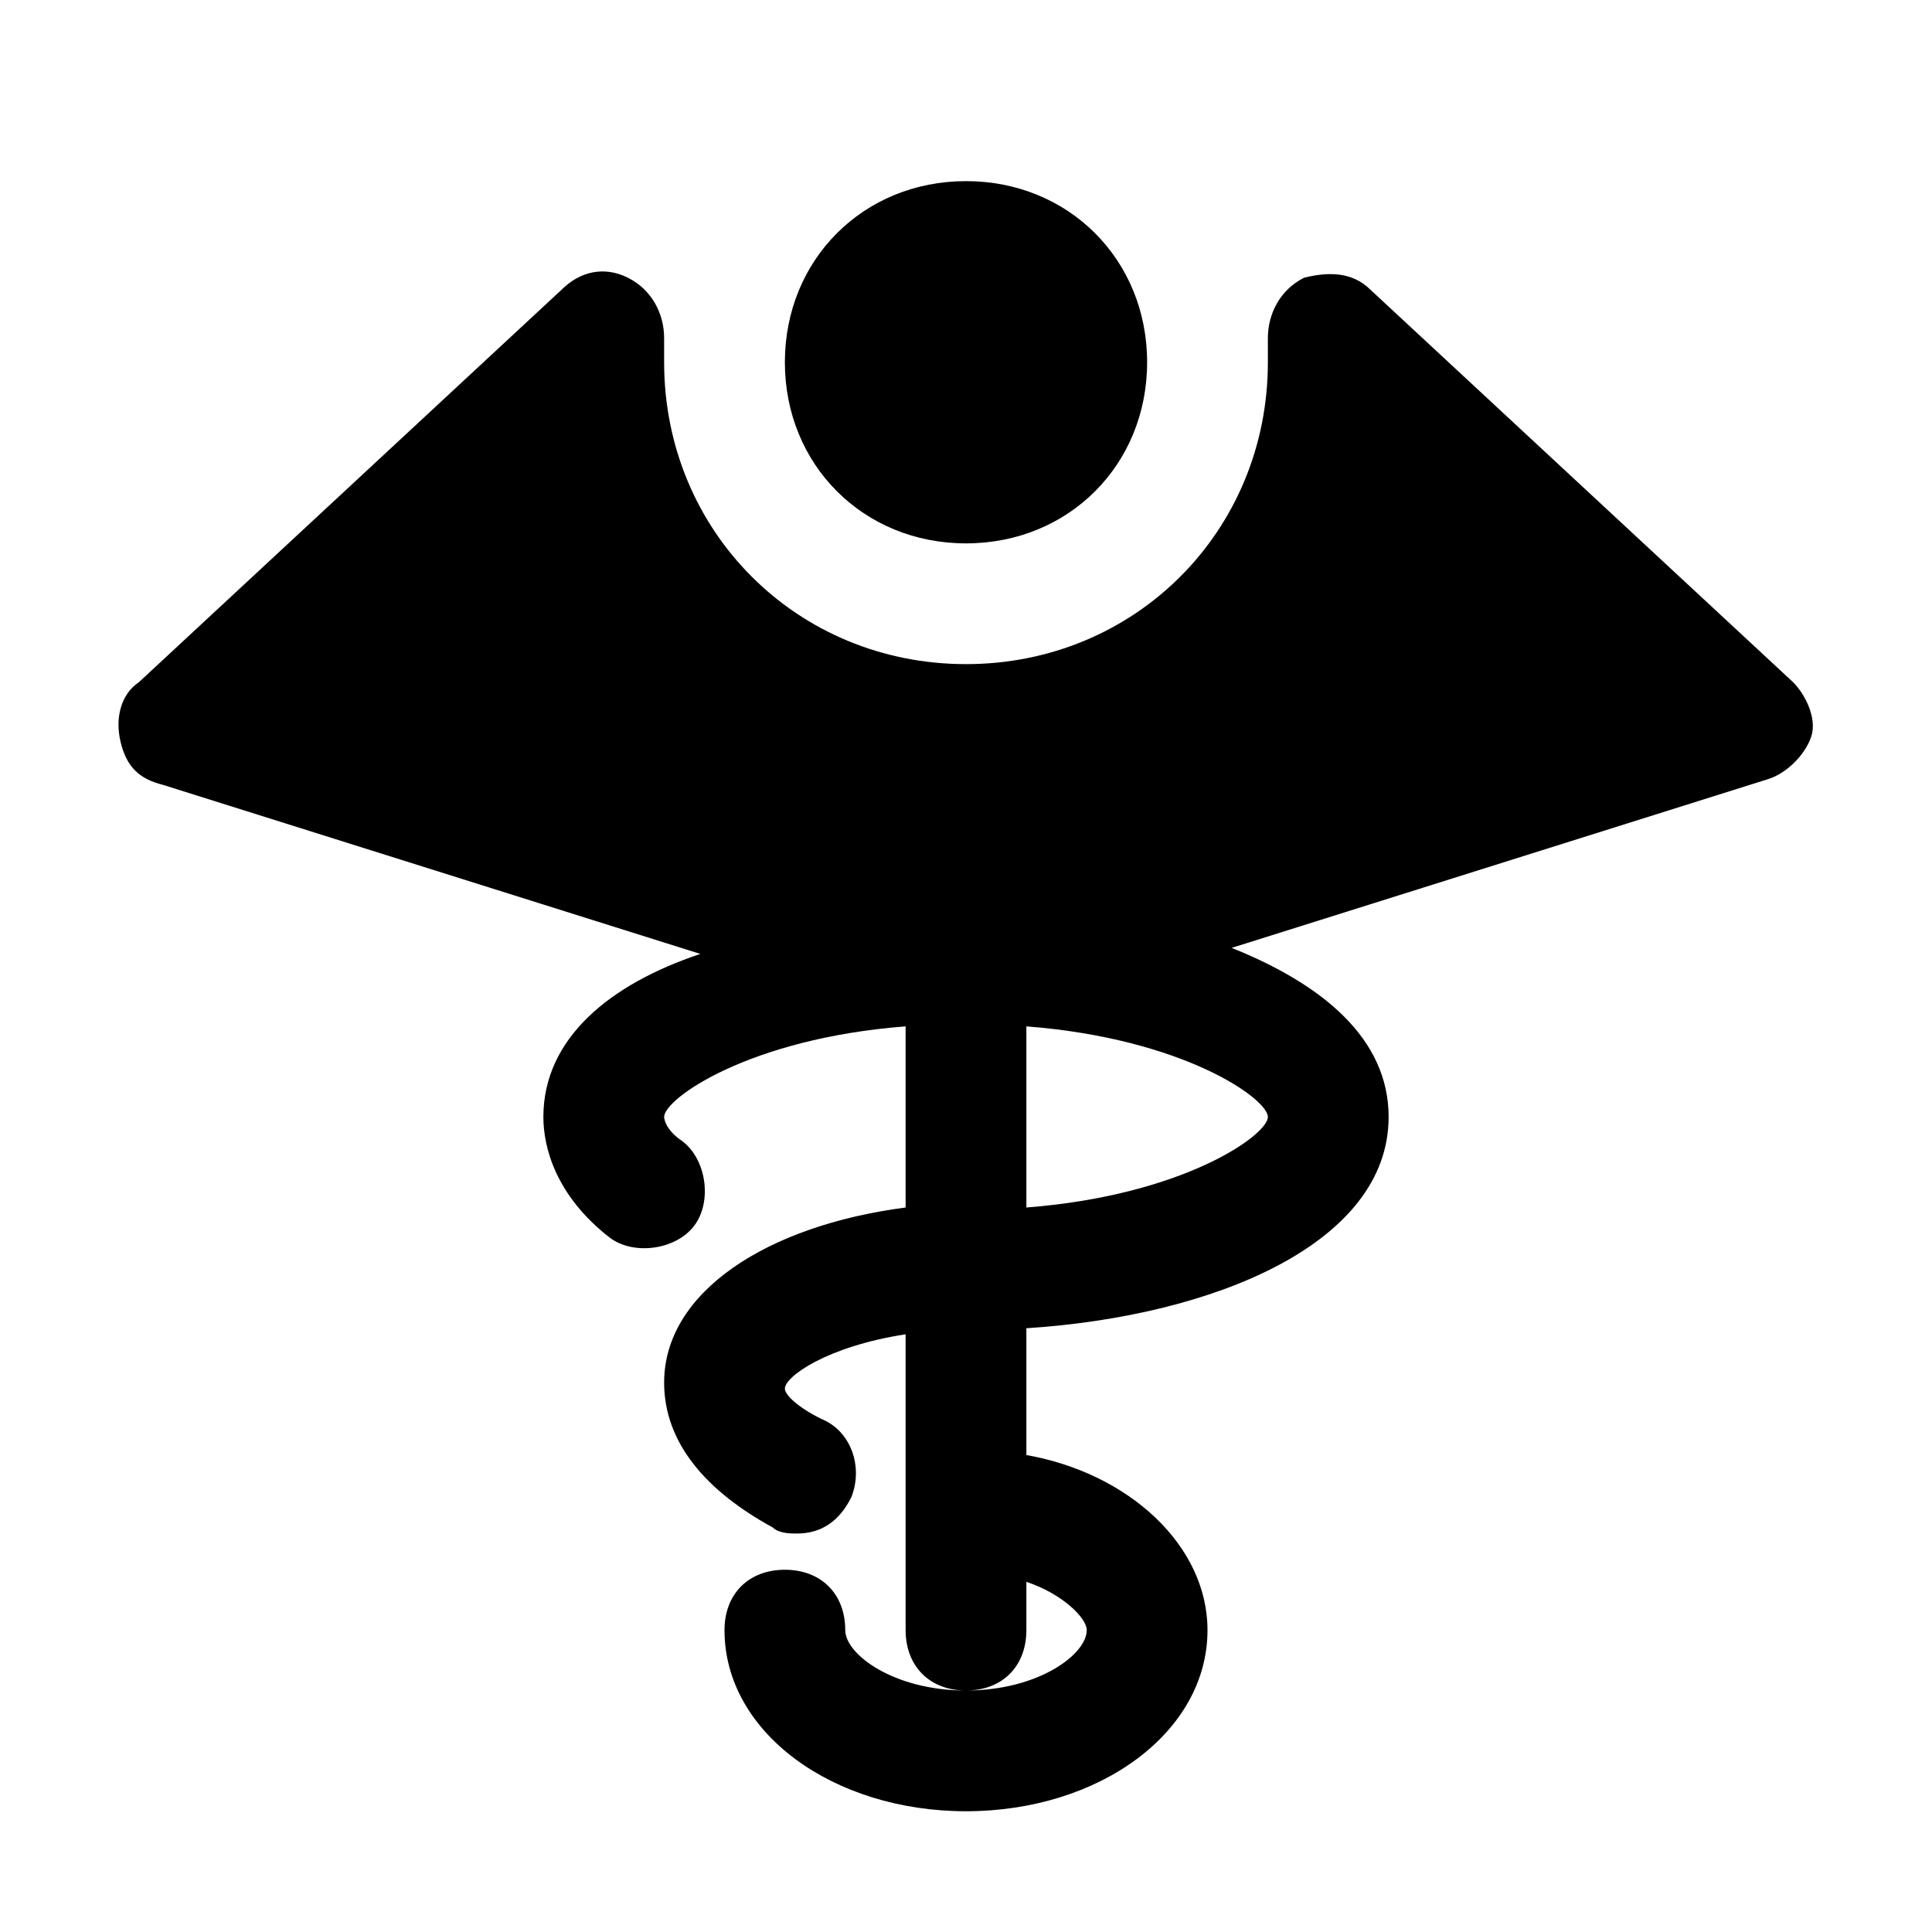 <?xml version="1.0" encoding="utf-8"?>

<!-- Скачано с сайта svg4.ru / Downloaded from svg4.ru -->
<svg version="1.1" id="Icons" xmlns="http://www.w3.org/2000/svg" xmlns:xlink="http://www.w3.org/1999/xlink" 
	 viewBox="0 0 32 32" xml:space="preserve">
<style type="text/css">
	.st0{fill:none;stroke:#000000;stroke-width:2;stroke-linecap:round;stroke-linejoin:round;stroke-miterlimit:10;}
</style>
<g>
	<path d="M16,9c1.7,0,3-1.3,3-3s-1.3-3-3-3s-3,1.3-3,3S14.3,9,16,9z"/>
	<path d="M29.7,11.3l-7-6.5c-0.3-0.3-0.7-0.3-1.1-0.2c-0.4,0.2-0.6,0.6-0.6,1c0,0.1,0,0.3,0,0.4c0,2.8-2.2,5-5,5s-5-2.2-5-5
		c0-0.1,0-0.3,0-0.4c0-0.4-0.2-0.8-0.6-1c-0.4-0.2-0.8-0.1-1.1,0.2l-7,6.5c-0.3,0.2-0.4,0.6-0.3,1s0.3,0.6,0.7,0.7l8.9,2.8
		C10.1,16.3,9,17.2,9,18.5c0,0.5,0.2,1.3,1.1,2c0.4,0.3,1.1,0.2,1.4-0.2c0.3-0.4,0.2-1.1-0.2-1.4c-0.3-0.2-0.3-0.4-0.3-0.4
		c0-0.3,1.4-1.3,4-1.5v3c-2.3,0.3-4,1.4-4,2.9c0,1,0.7,1.8,1.8,2.4c0.1,0.1,0.3,0.1,0.4,0.1c0.4,0,0.7-0.2,0.9-0.6
		c0.2-0.5,0-1.1-0.5-1.3C13.2,23.3,13,23.1,13,23c0-0.2,0.7-0.7,2-0.9V27c0,0.6,0.4,1,1,1s1-0.4,1-1v-0.8c0.6,0.2,1,0.6,1,0.8
		c0,0.4-0.8,1-2,1s-2-0.6-2-1c0-0.6-0.4-1-1-1s-1,0.4-1,1c0,1.7,1.8,3,4,3s4-1.3,4-3c0-1.4-1.3-2.6-3-2.9V22c3.1-0.2,6-1.4,6-3.5
		c0-1.3-1.1-2.2-2.6-2.8l8.9-2.8c0.3-0.1,0.6-0.4,0.7-0.7S29.9,11.5,29.7,11.3z M21,18.5c0,0.3-1.4,1.3-4,1.5V17
		C19.6,17.2,21,18.2,21,18.5z"/>
</g>
</svg>